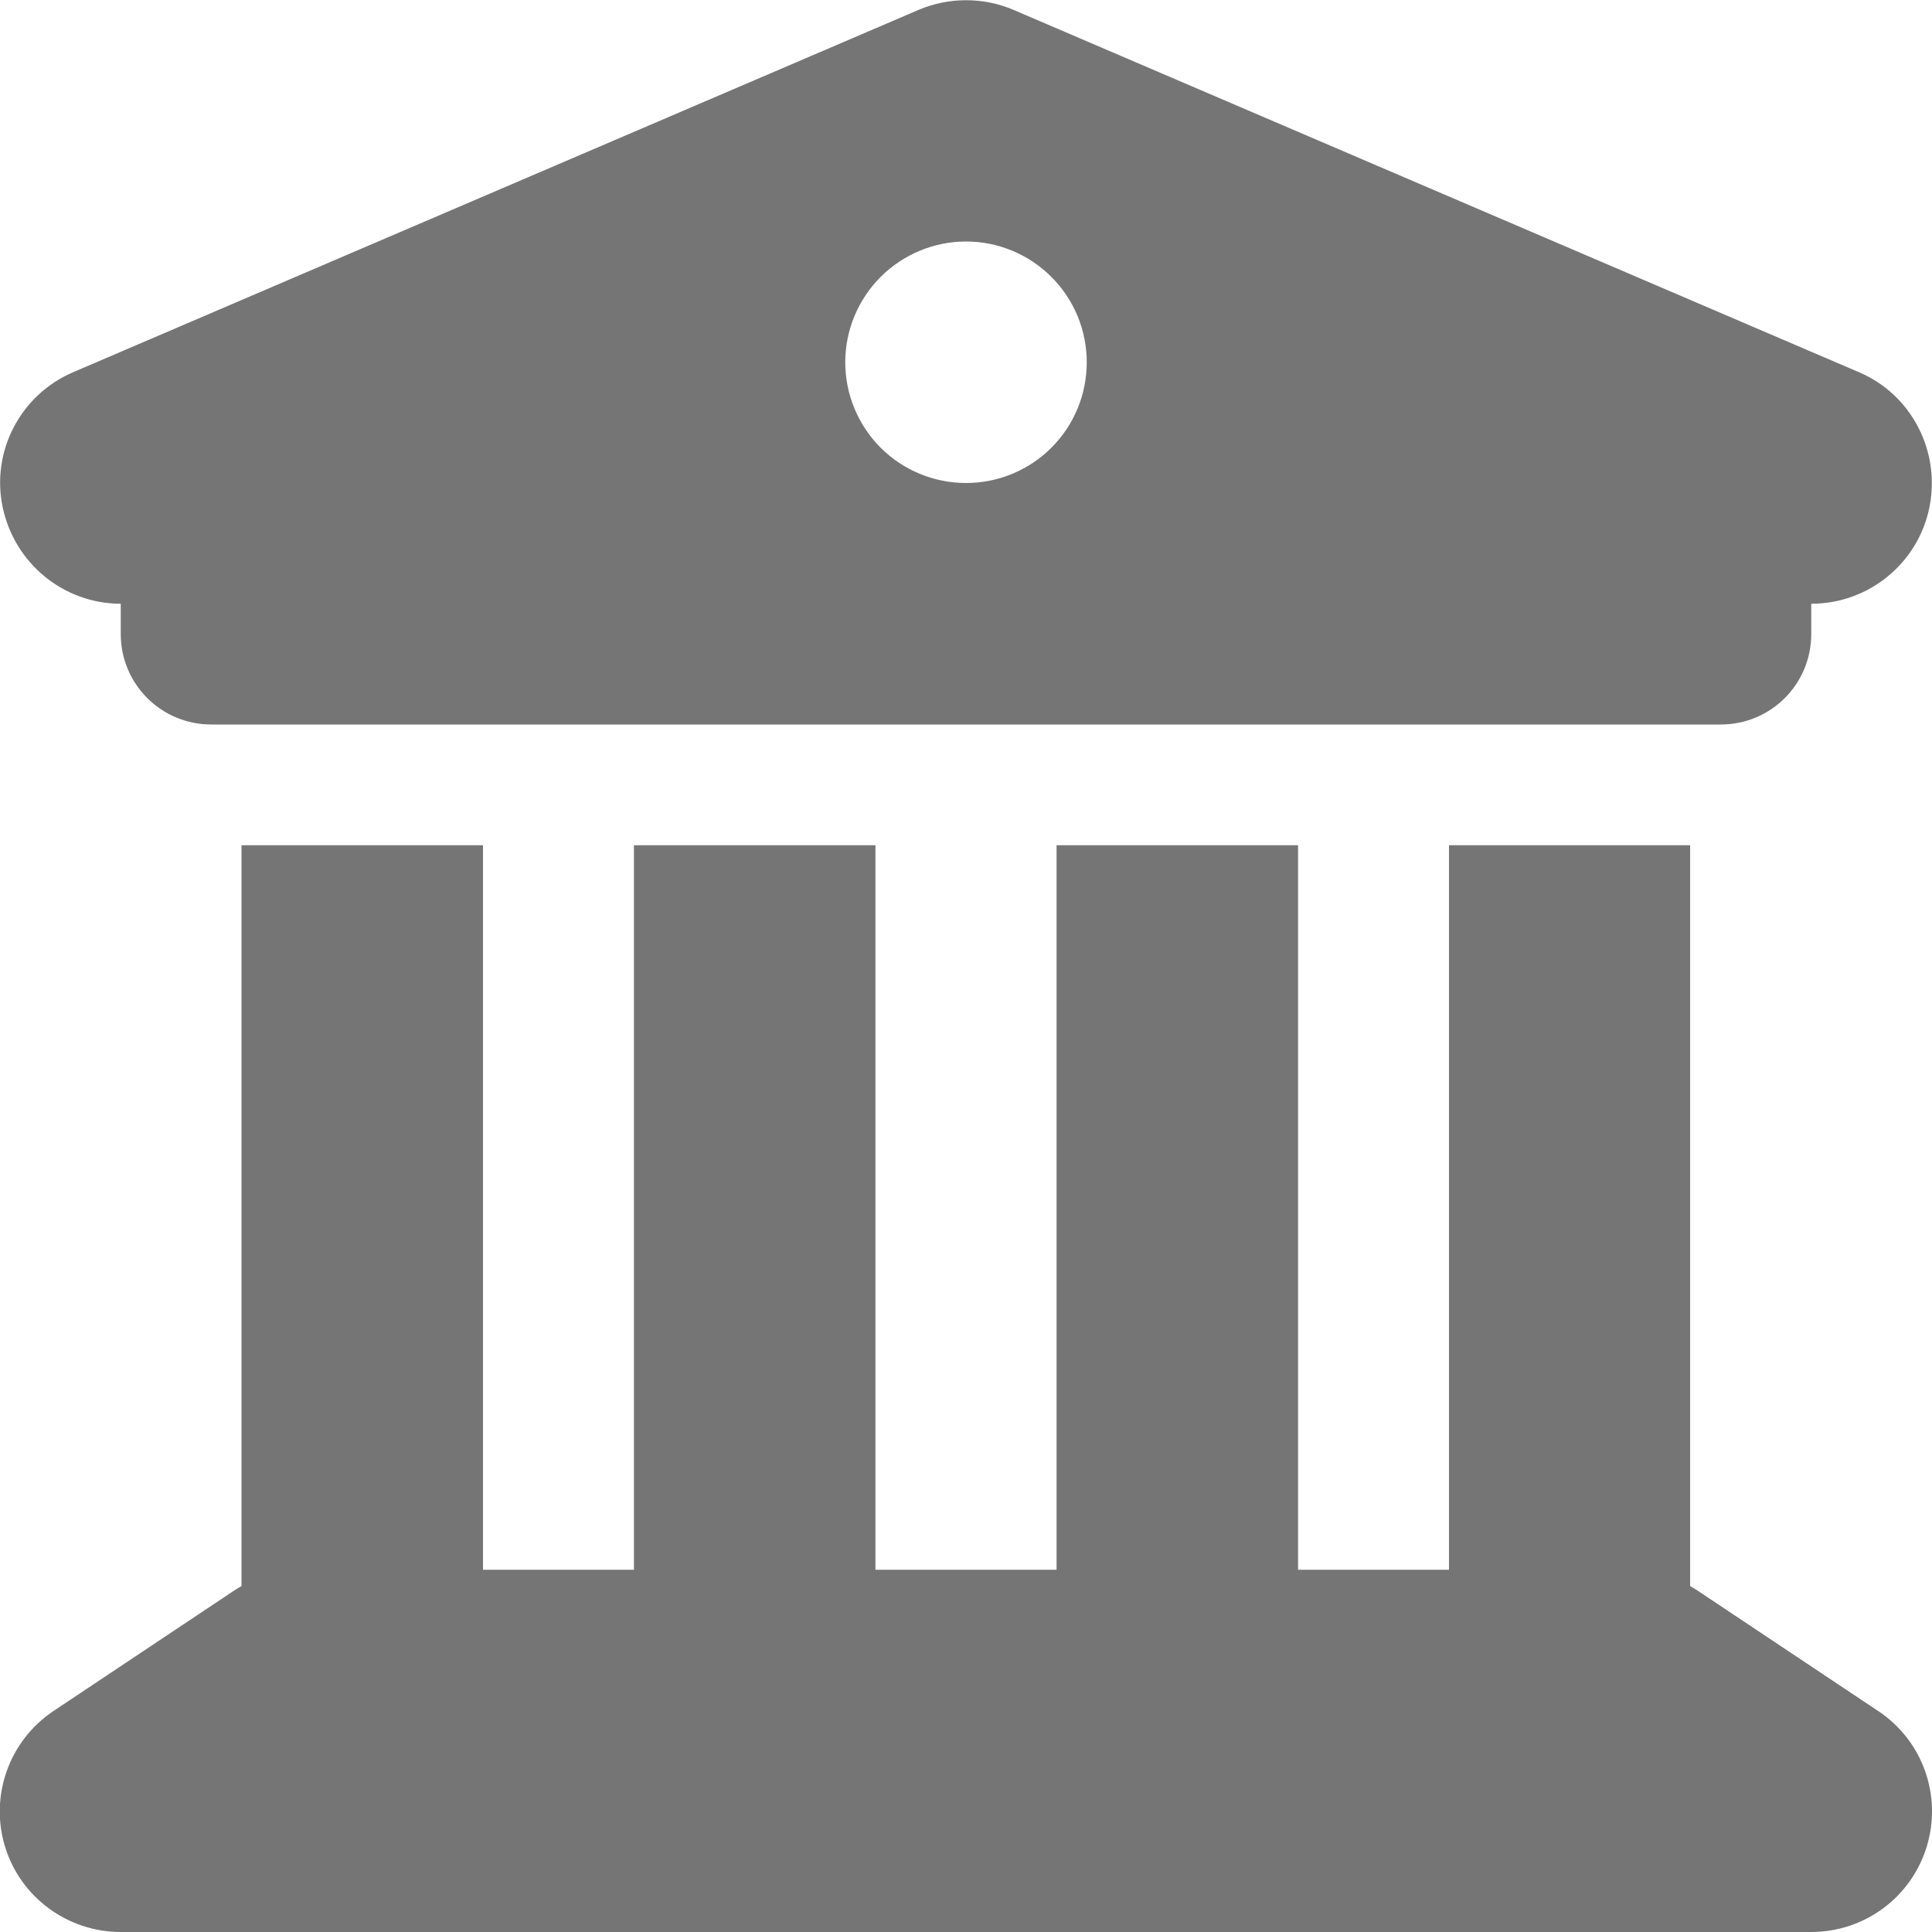 <svg width="16" height="16" viewBox="0 0 16 16" fill="none" xmlns="http://www.w3.org/2000/svg">
<g clip-path="url(#clip0_356_14136)">
<path d="M7.607 0.082L0.607 3.082C0.169 3.269 -0.075 3.738 0.022 4.2C0.119 4.663 0.525 5 1 5V5.25C1 5.666 1.335 6 1.75 6H14.25C14.666 6 15 5.666 15 5.25V5C15.475 5 15.885 4.666 15.979 4.2C16.072 3.735 15.829 3.266 15.394 3.082L8.394 0.082C8.144 -0.025 7.857 -0.025 7.607 0.082ZM4 7H2V13.135C1.982 13.144 1.963 13.157 1.944 13.169L0.444 14.169C0.078 14.413 -0.087 14.869 0.041 15.291C0.169 15.713 0.56 16 1 16H15C15.441 16 15.829 15.713 15.957 15.291C16.085 14.869 15.922 14.413 15.553 14.169L14.053 13.169C14.035 13.157 14.016 13.147 13.997 13.135V7H12V13H10.75V7H8.75V13H7.25V7H5.25V13H4V7ZM8 2C8.266 2 8.52 2.106 8.707 2.293C8.895 2.481 9 2.735 9 3C9 3.266 8.895 3.52 8.707 3.708C8.52 3.895 8.266 4 8 4C7.735 4 7.481 3.895 7.293 3.708C7.106 3.52 7 3.266 7 3C7 2.735 7.106 2.481 7.293 2.293C7.481 2.106 7.735 2 8 2Z" fill="#757575"/>
</g>
<defs>
<clipPath id="clip0_356_14136">
<path d="M0 0H16V16H0V0Z" fill="white"/>
</clipPath>
</defs>
</svg>

